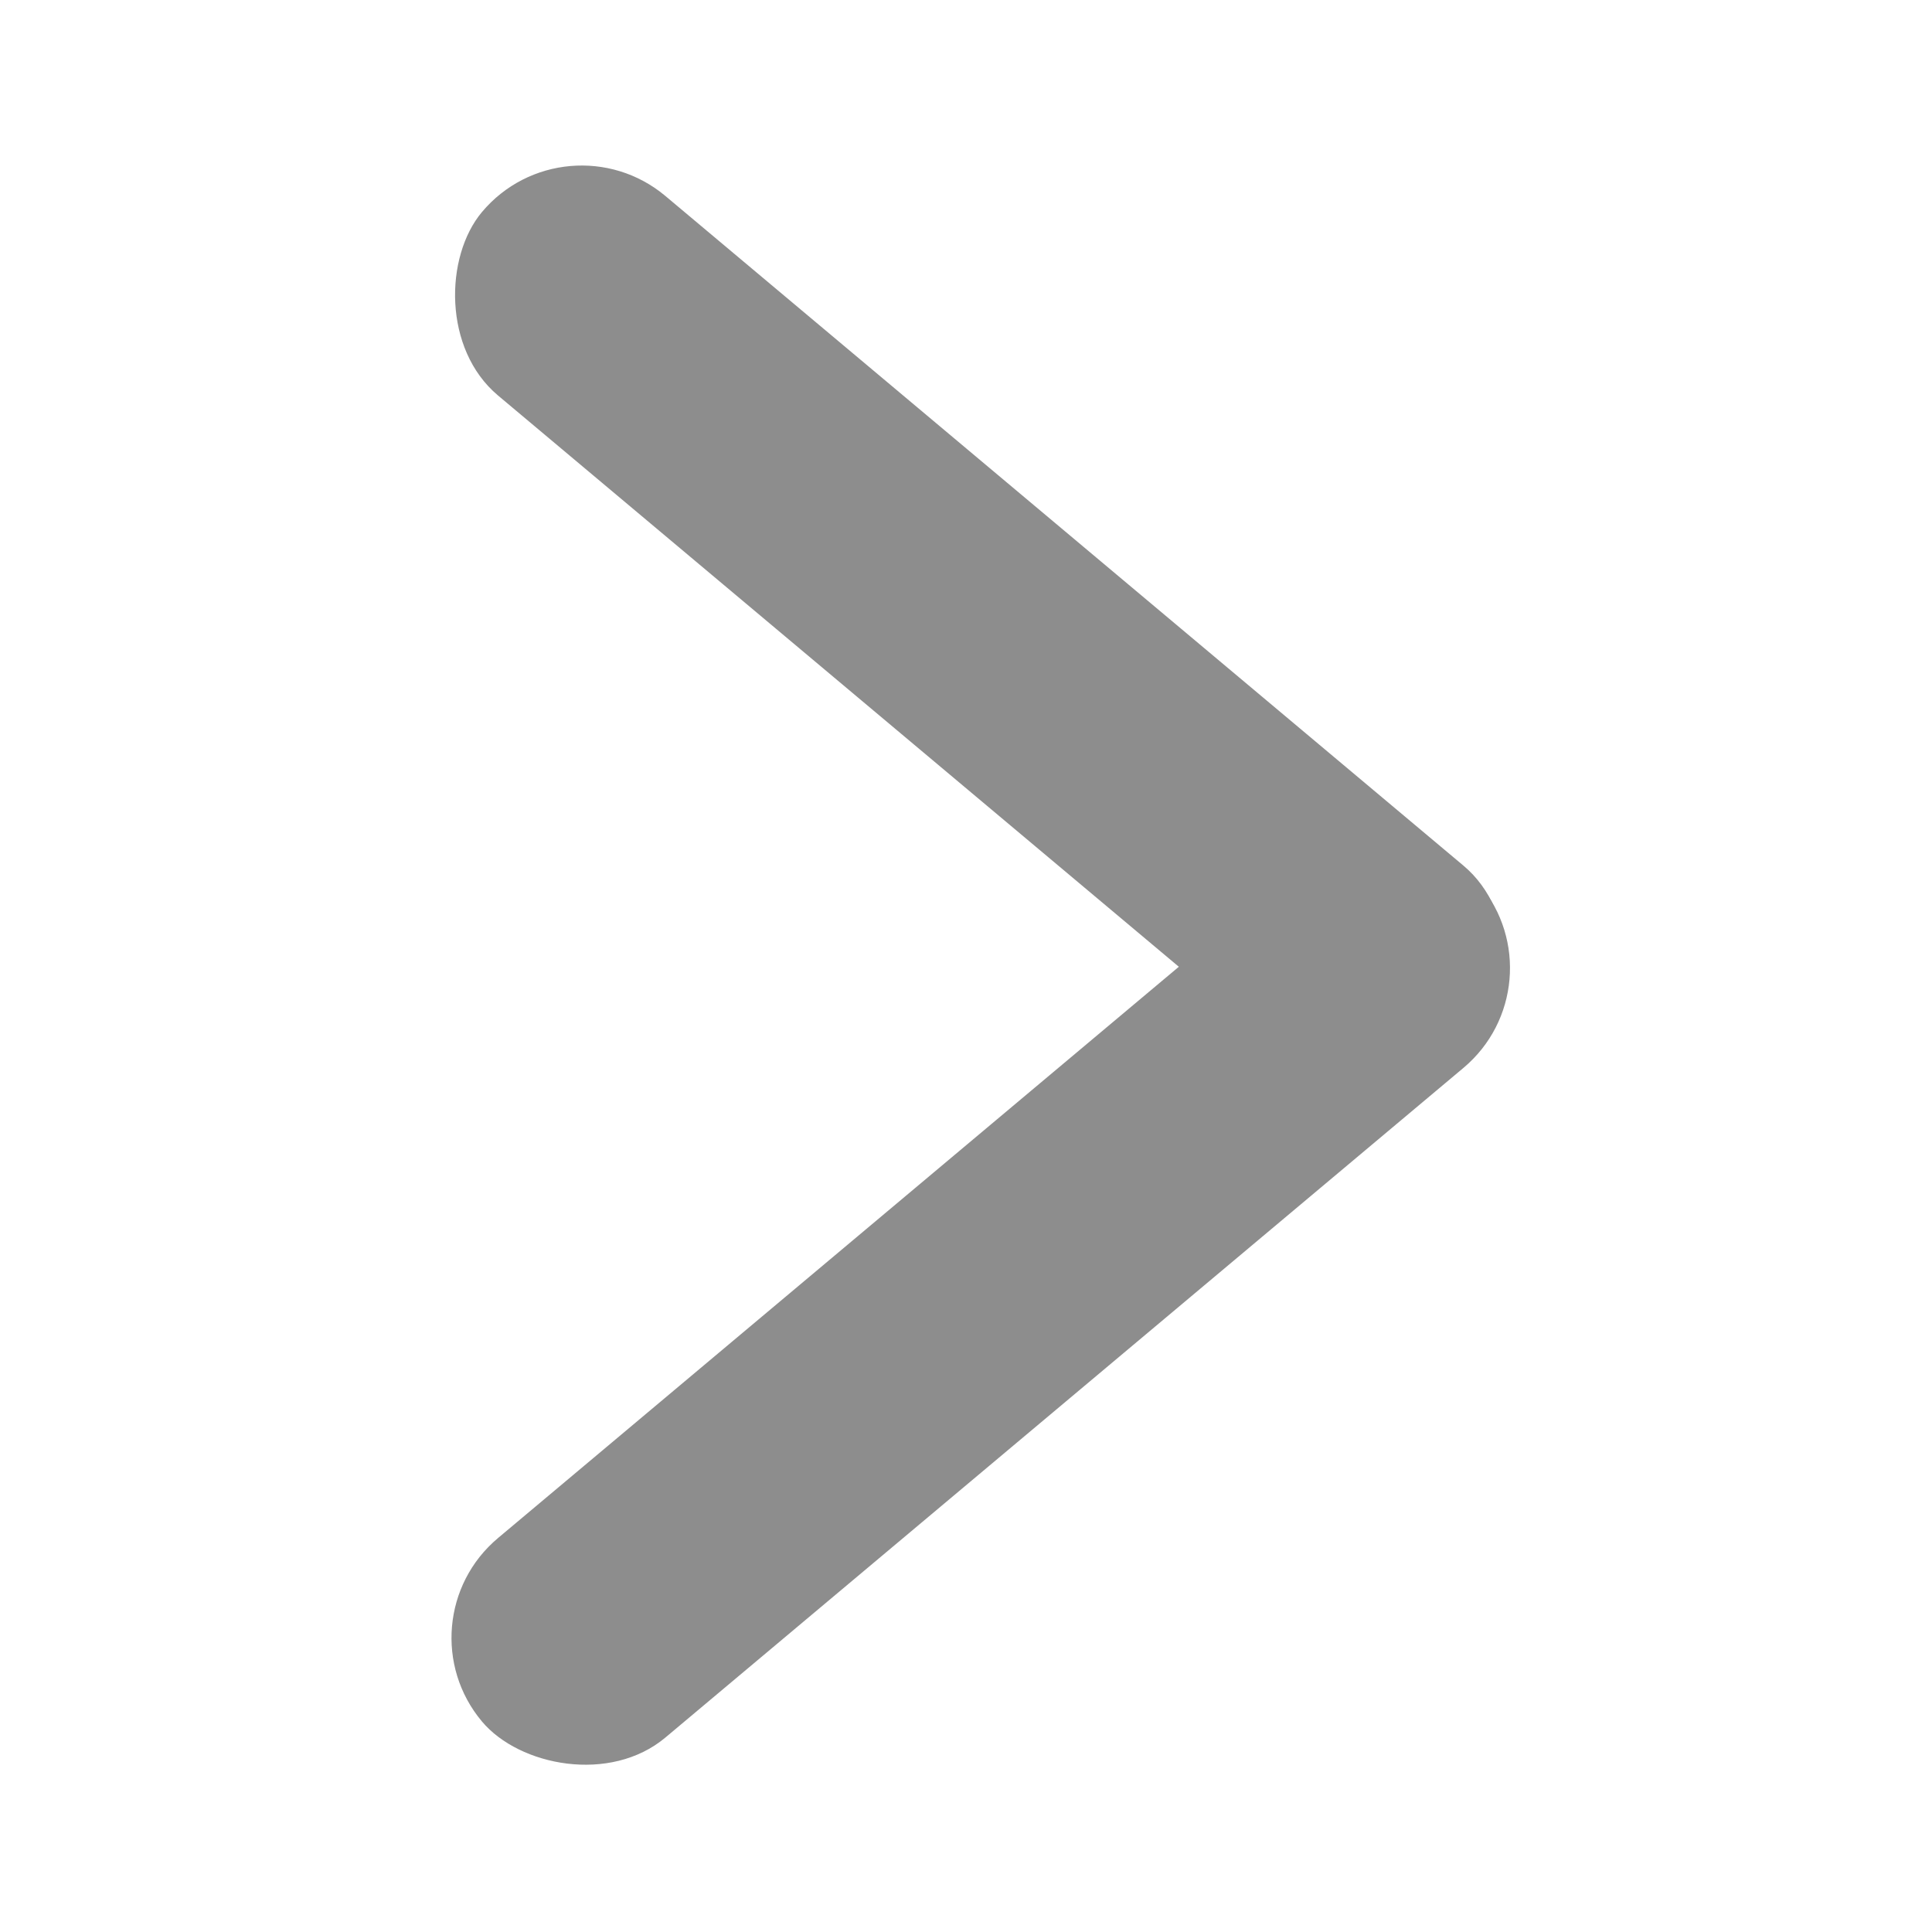 <svg xmlns="http://www.w3.org/2000/svg" width="24" height="24"><defs><clipPath id="a"><path d="M0 0h24v24H0z"/></clipPath></defs><g clip-path="url(#a)" data-name="箭頭_右#9196AF"><g data-name="Group 43925" transform="translate(4.947 1.395)"><rect width="16.177" height="3.235" data-name="Rectangle 65470" rx="1.618" transform="rotate(140 5.265 8.049)" fill="#8D8D8D"/><rect width="16.177" height="3.235" data-name="Rectangle 65471" rx="1.618" transform="rotate(40 1.04 2.857)" fill="#8D8D8D"/></g></g></svg>